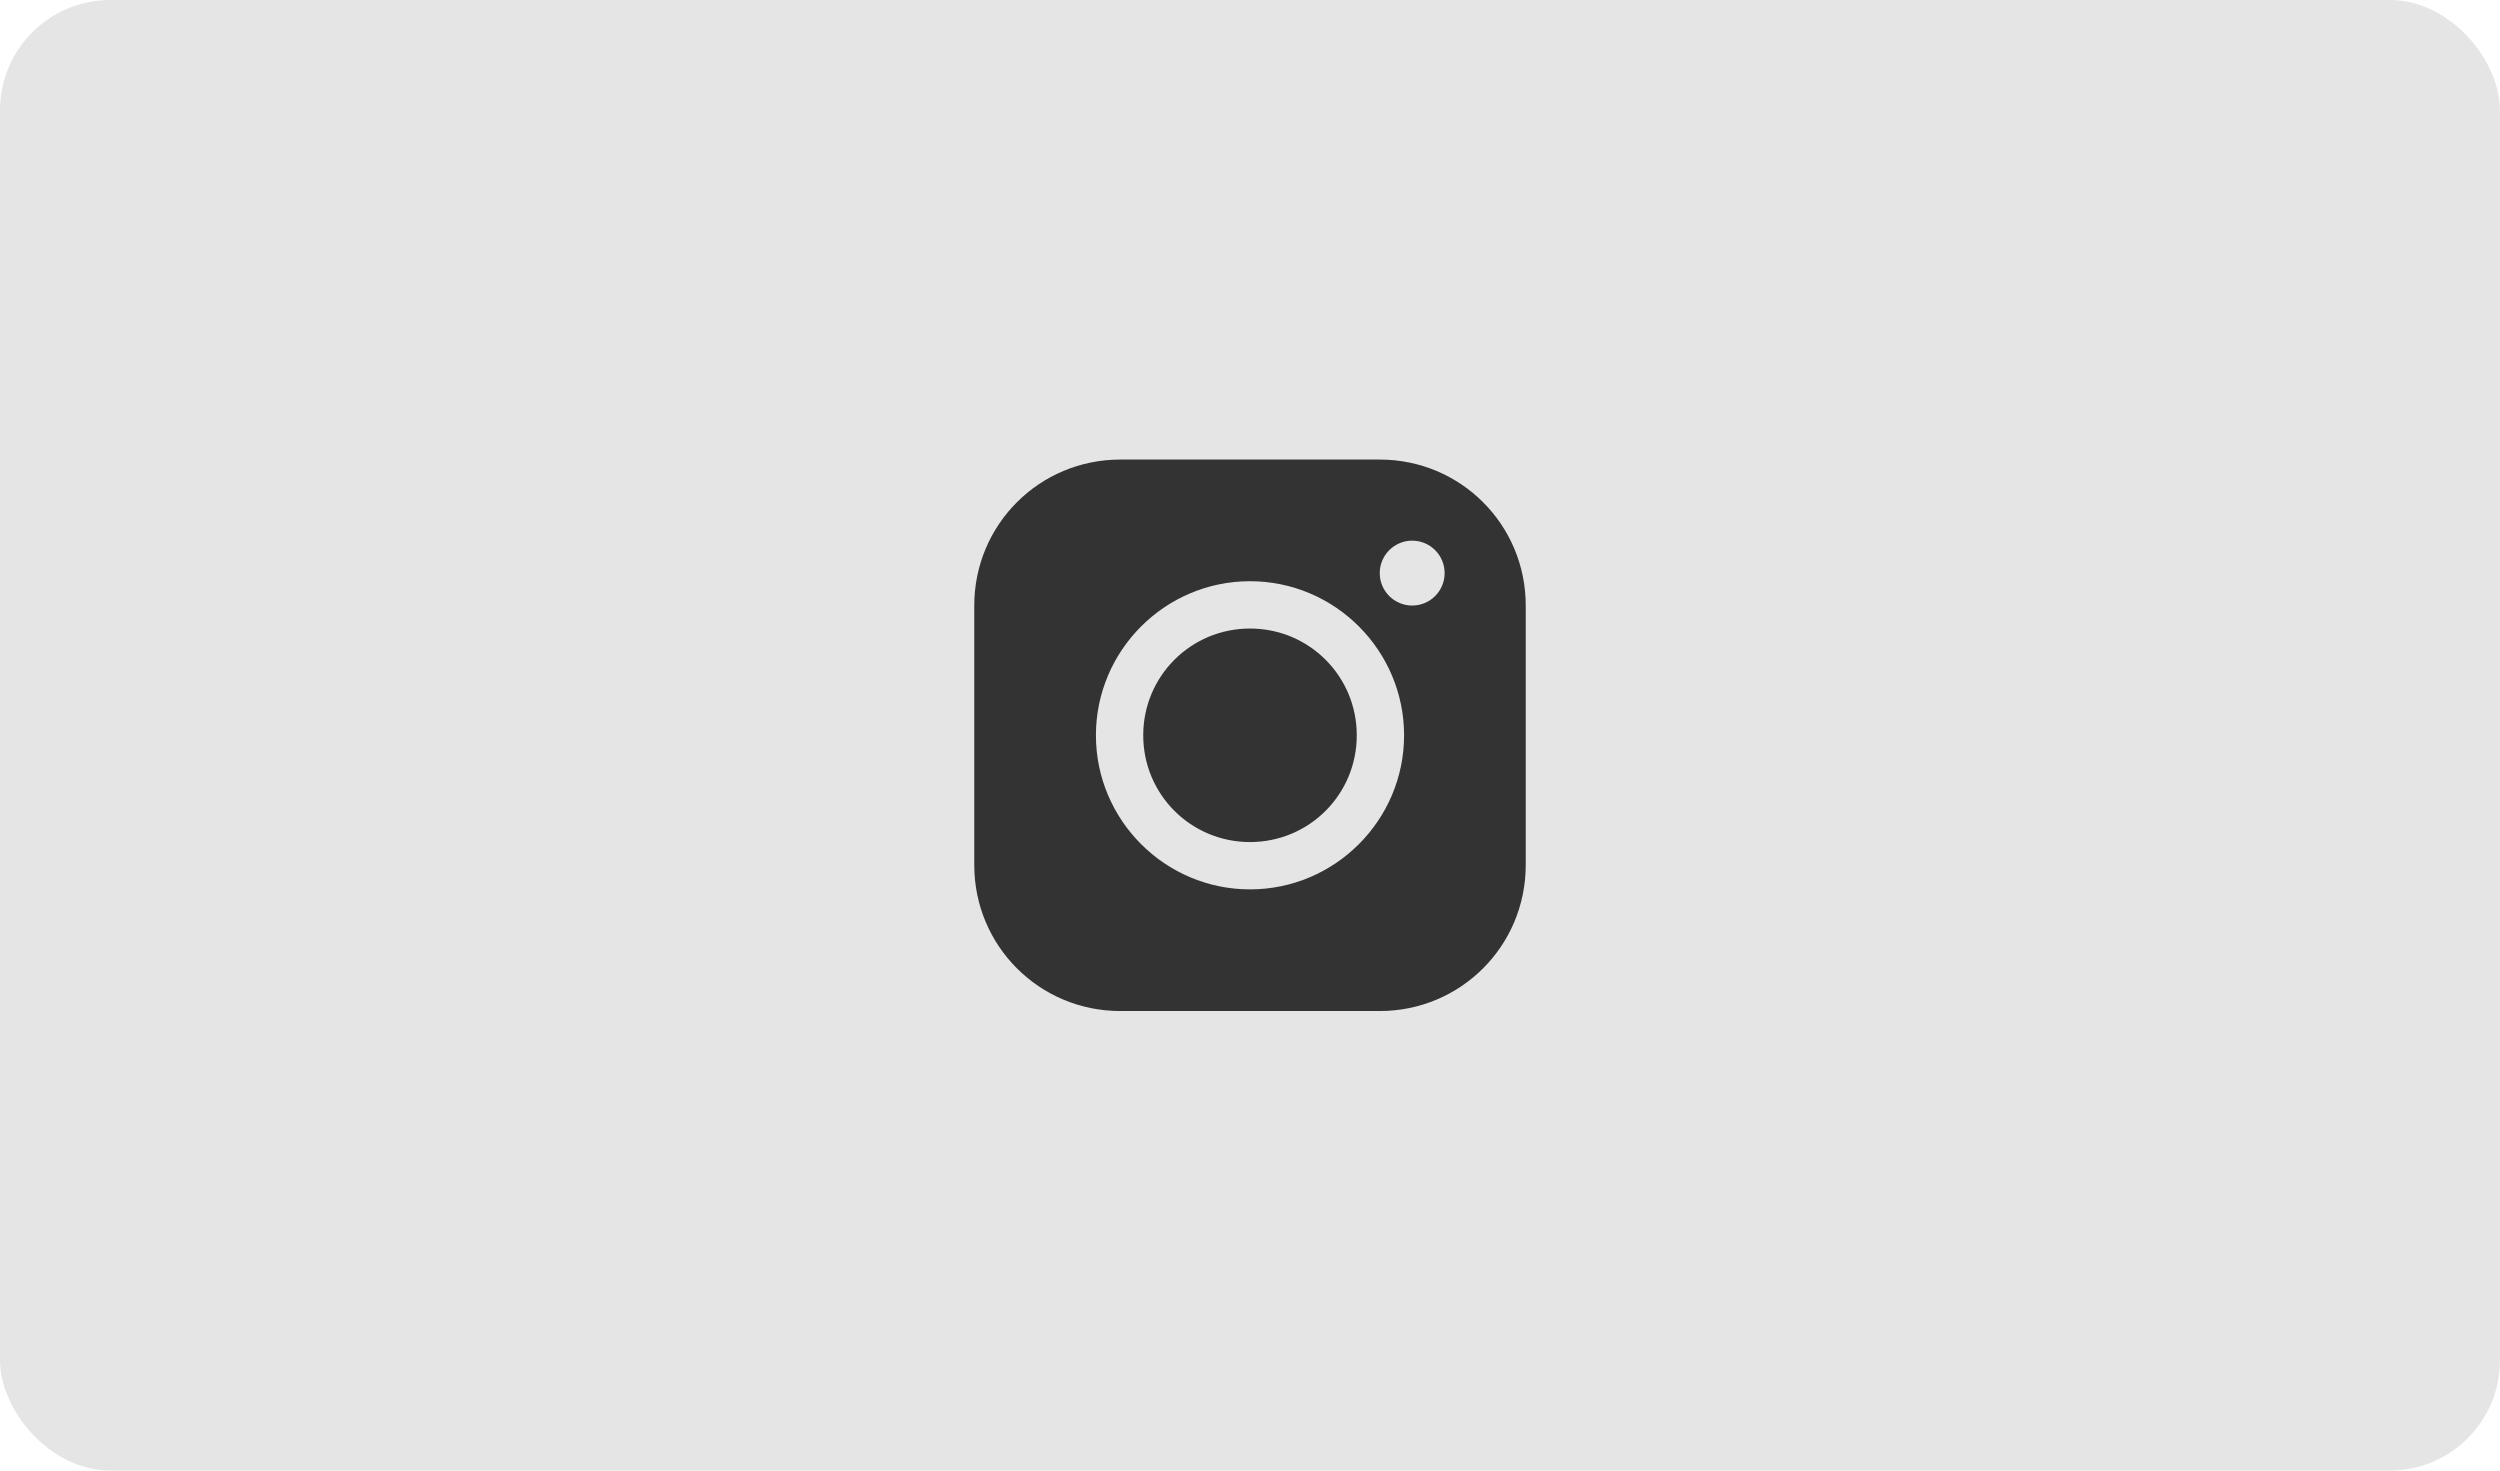 <svg width="68" height="40" viewBox="0 0 68 40" fill="none" xmlns="http://www.w3.org/2000/svg">
<rect width="68" height="40" rx="3" fill="#E5E5E5"/>
<path d="M30.471 12.5C28.271 12.5 26.5 14.271 26.5 16.471V23.529C26.5 25.729 28.271 27.5 30.471 27.5H37.529C39.729 27.5 41.5 25.729 41.5 23.529V16.471C41.5 14.271 39.729 12.5 37.529 12.5H30.471ZM38.412 14.706C38.899 14.706 39.294 15.101 39.294 15.588C39.294 16.076 38.899 16.471 38.412 16.471C37.924 16.471 37.529 16.076 37.529 15.588C37.529 15.101 37.924 14.706 38.412 14.706ZM34 15.809C36.309 15.809 38.191 17.691 38.191 20C38.191 22.309 36.309 24.191 34 24.191C31.691 24.191 29.809 22.309 29.809 20C29.809 17.691 31.691 15.809 34 15.809ZM34 17.096C32.391 17.096 31.096 18.391 31.096 20C31.096 21.609 32.391 22.904 34 22.904C35.609 22.904 36.904 21.609 36.904 20C36.904 18.391 35.609 17.096 34 17.096Z" fill="#333333"/>
</svg>
